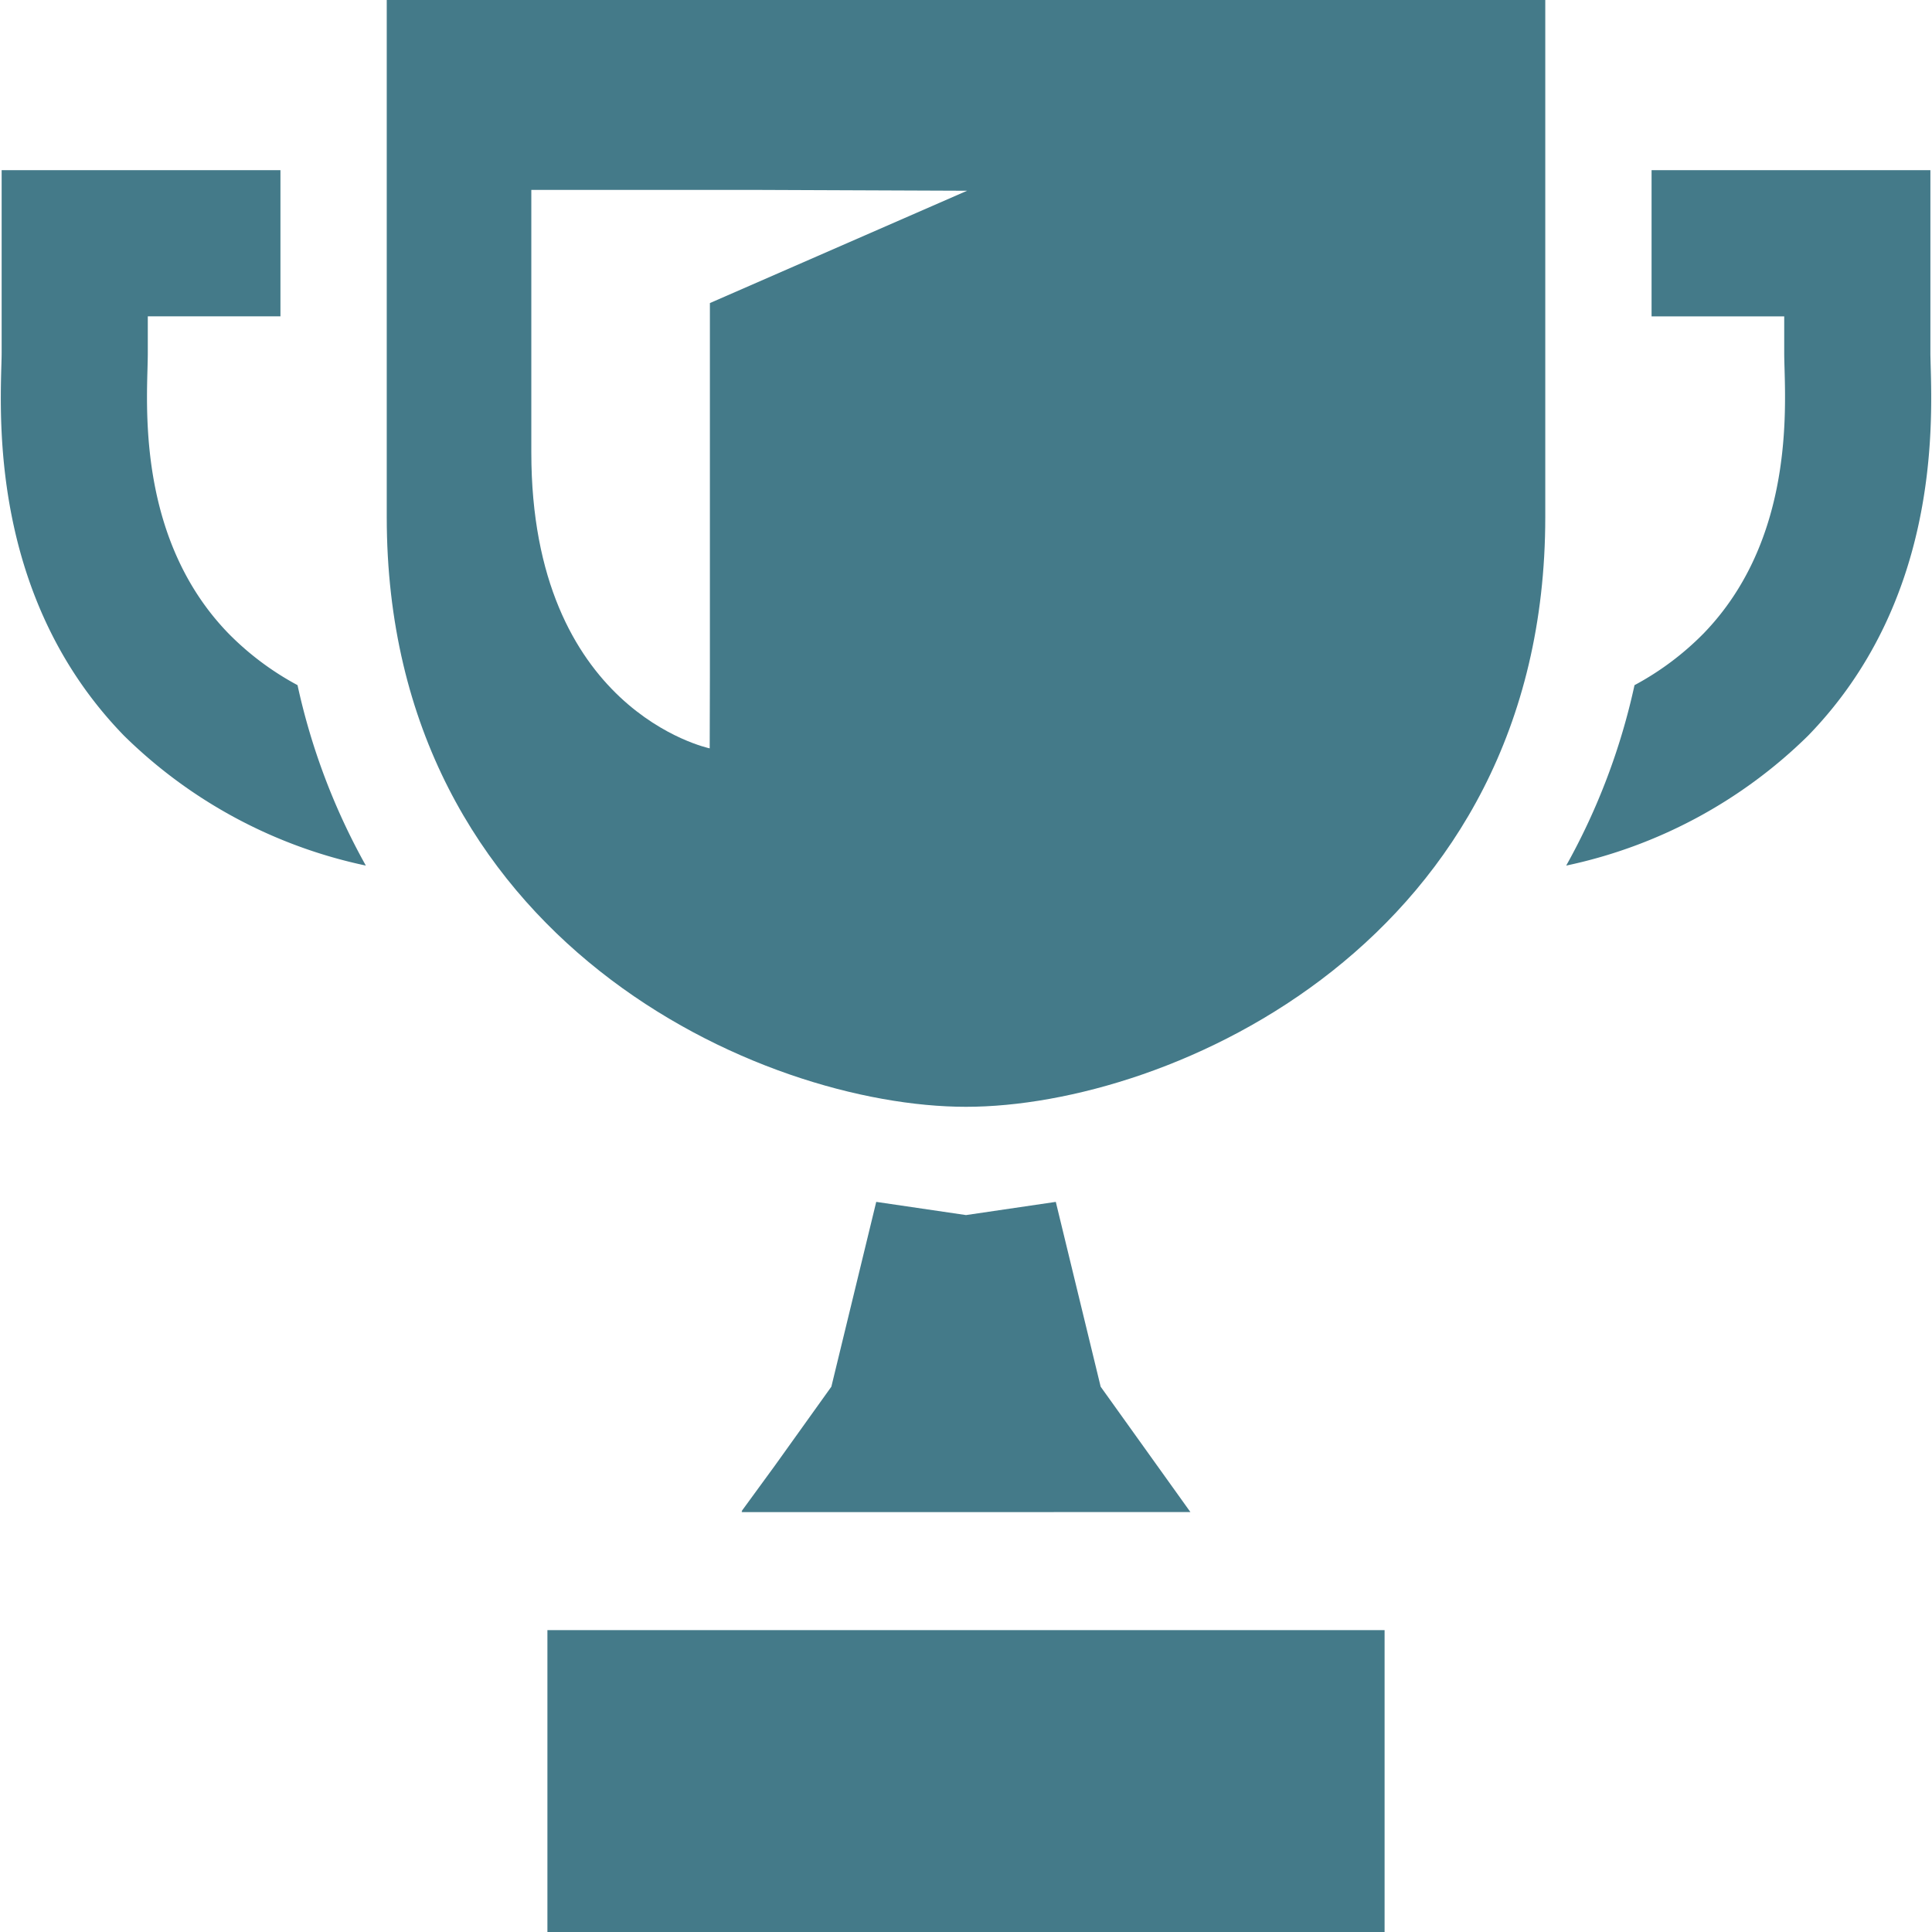 <svg xmlns="http://www.w3.org/2000/svg" xmlns:xlink="http://www.w3.org/1999/xlink" width="100" height="100" viewBox="0 0 100 100">
  <defs>
    <clipPath id="clip-path">
      <rect id="矩形_3029" data-name="矩形 3029" width="100" height="100" transform="translate(400 531)" fill="#447a89"/>
    </clipPath>
  </defs>
  <g id="蒙版组_19" data-name="蒙版组 19" transform="translate(-400 -531)" clip-path="url(#clip-path)">
    <g id="champion-4" transform="translate(400.042 531)">
      <path id="路径_66" data-name="路径 66" d="M32.028,0V26.77c0,21.951,19.4,30.518,29.982,30.518S91.993,48.721,91.993,26.77V0H32.028ZM62.067,9.873,48.754,15.687V34.921l-.01,3.814c-.1-.022-9.233-1.975-9.233-15.311V9.83H51.3Z" transform="translate(-12.052)" fill="#447a89"/>
      <path id="路径_67" data-name="路径 67" d="M84.646,115.59,80,109.1l-2.322-9.566-4.647.683-4.647-.683L66.061,109.1l-2.923,4.084-1.723,2.36h.034l-.034.047Z" transform="translate(-23.072 -37.325)" fill="#447a89"/>
      <path id="路径_68" data-name="路径 68" d="M88.666,135.047V135H45.334v15.578h0v.047H88.666V135.047Z" transform="translate(-17.042 -50.625)" fill="#447a89"/>
      <path id="路径_69" data-name="路径 69" d="M148.568,24.166c-.006-.248-.013-.456-.013-.62V14.094H134.123v7.566h6.866v1.886c0,.22.007.5.017.832.076,2.73.255,9.122-4.208,13.712a14.865,14.865,0,0,1-3.558,2.659,33.9,33.9,0,0,1-3.536,9.339,25.29,25.29,0,0,0,12.519-6.723C148.913,36.483,148.662,27.535,148.568,24.166Z" transform="translate(-48.68 -5.285)" fill="#447a89"/>
      <path id="路径_70" data-name="路径 70" d="M11.866,38.089C7.4,33.5,7.582,27.107,7.658,24.377c.009-.332.016-.612.016-.832V21.659H14.54V14.094H.109v9.452c0,.164-.006.372-.013.62C0,27.535-.248,36.483,6.442,43.363A25.289,25.289,0,0,0,18.96,50.087a33.9,33.9,0,0,1-3.536-9.339A14.867,14.867,0,0,1,11.866,38.089Z" transform="translate(-0.066 -5.285)" fill="#447a89"/>
    </g>
  </g>
</svg>
